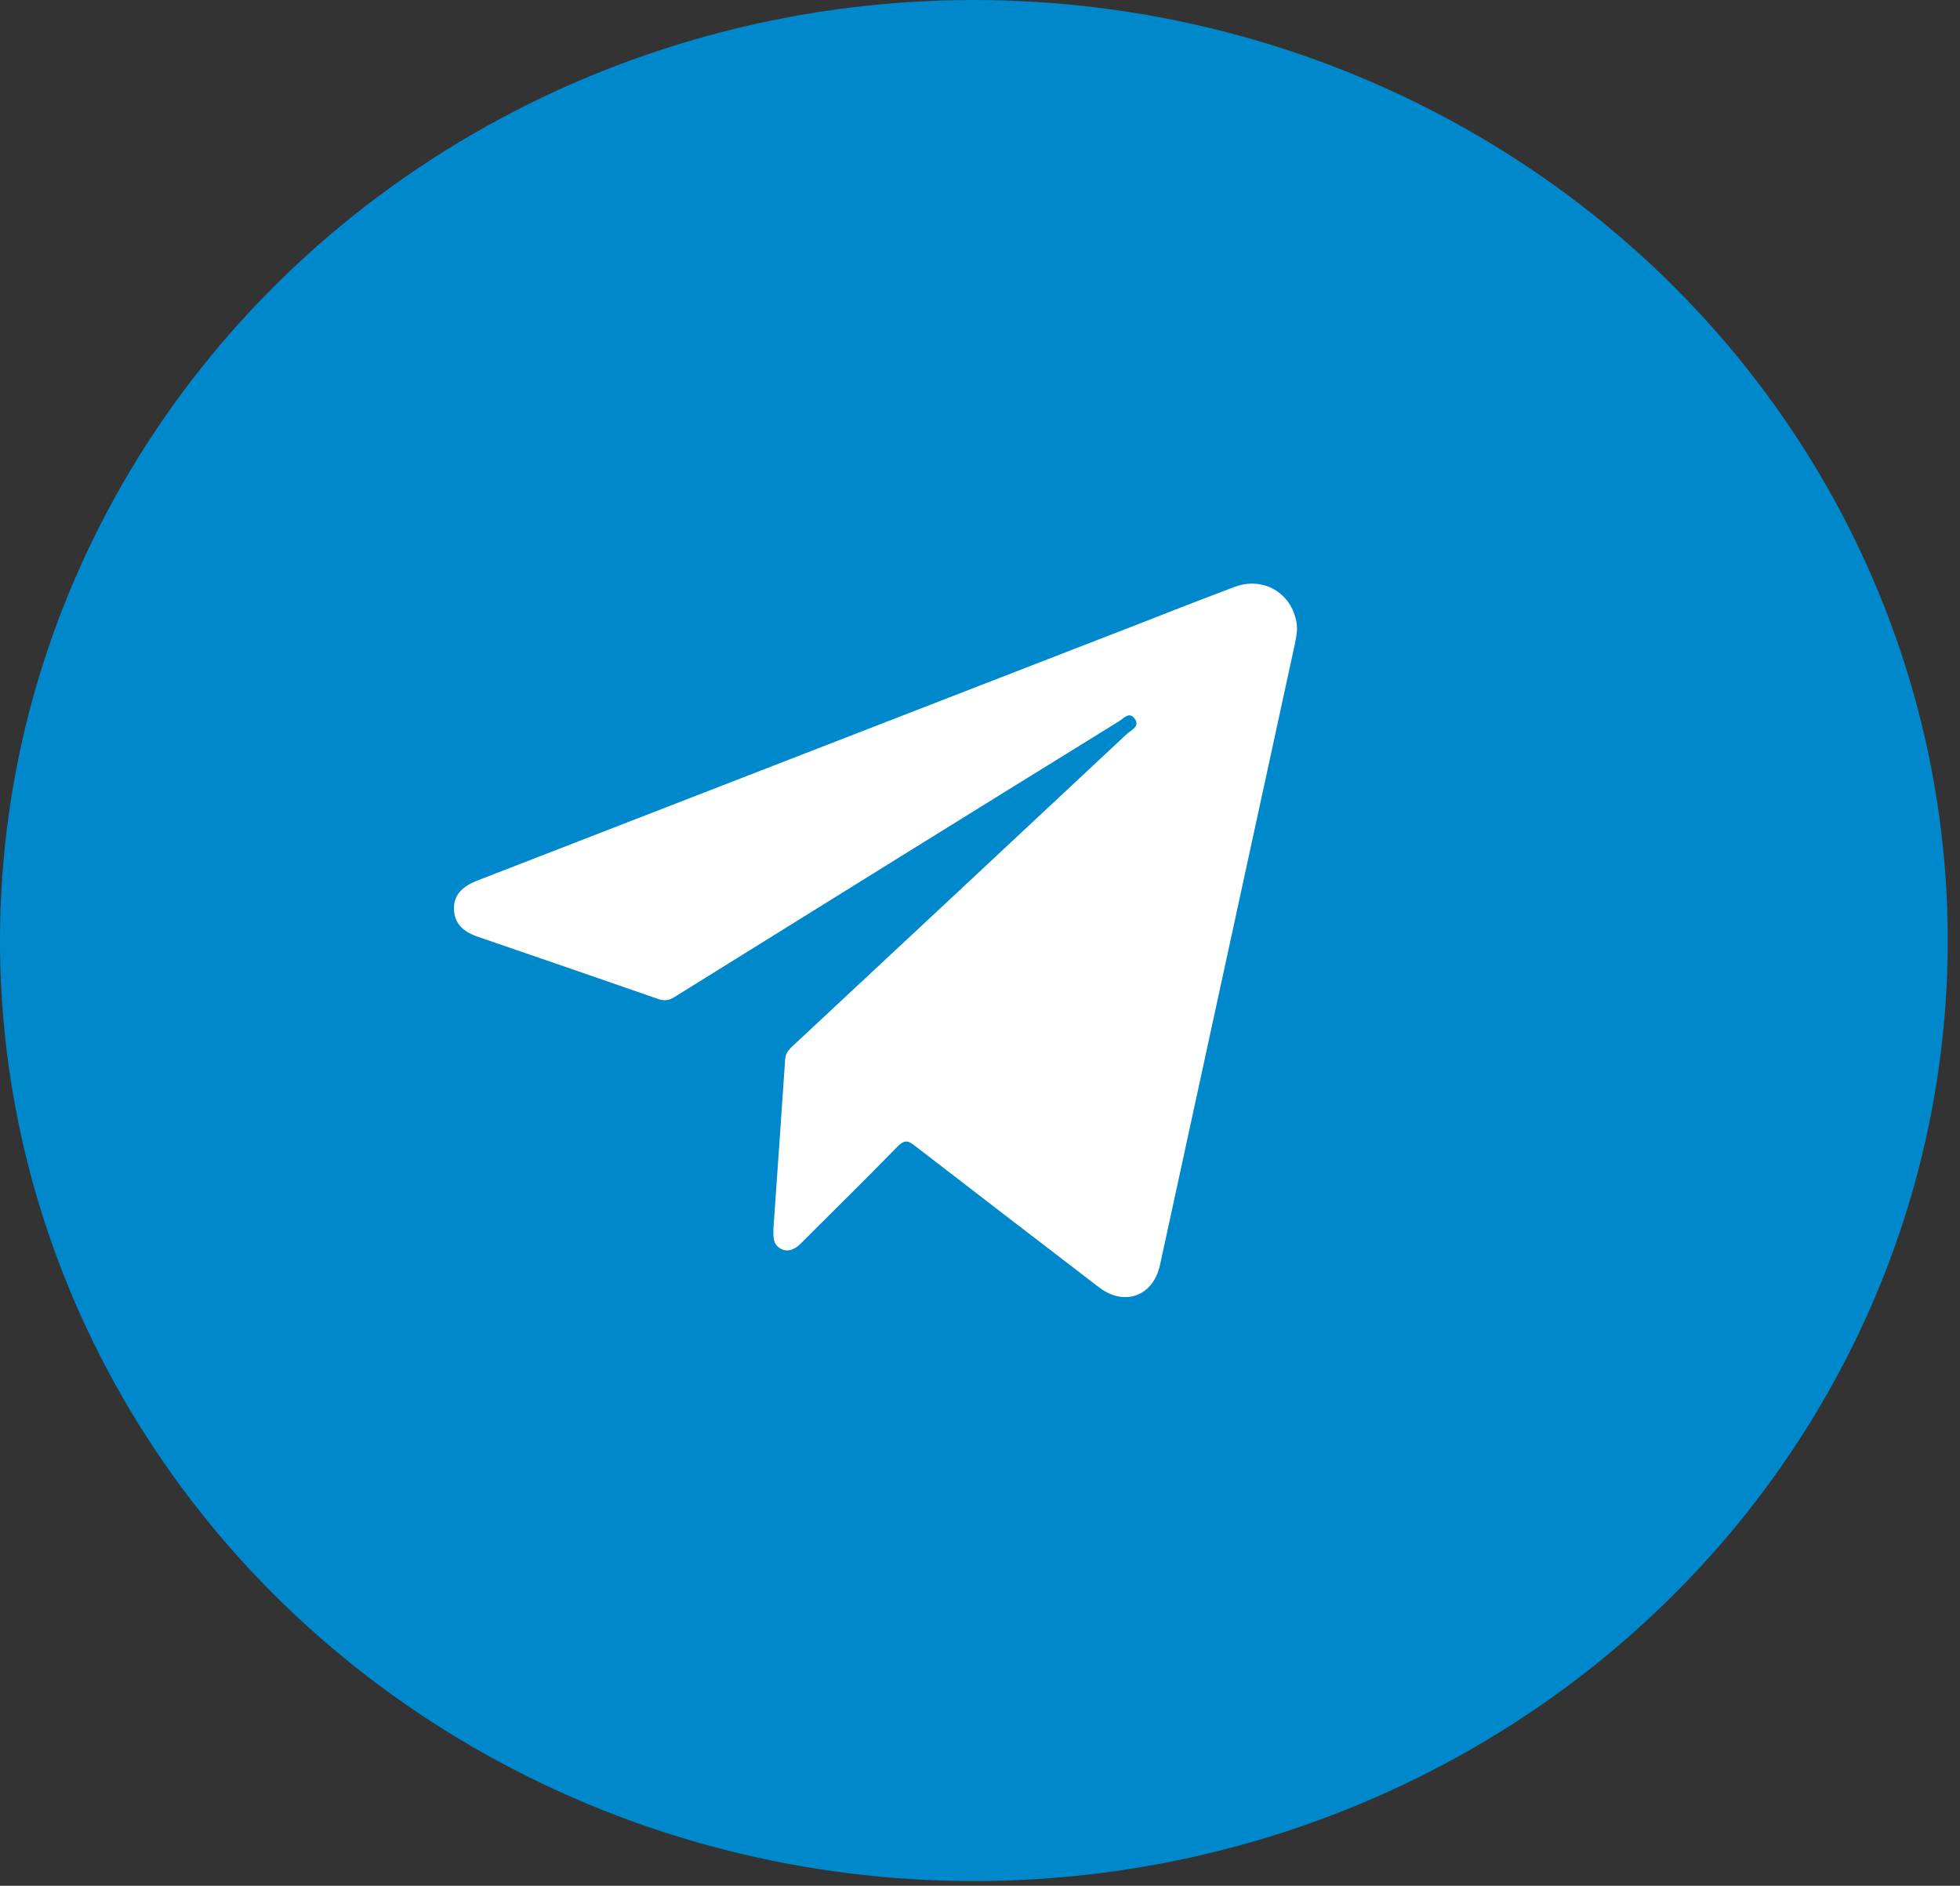 <?xml version="1.0" encoding="UTF-8"?> <svg xmlns="http://www.w3.org/2000/svg" width="105" height="101" viewBox="0 0 105 101" fill="none"><rect x="0" y="0" width="105" height="101" fill="#333333" stroke="none"/><ellipse cx="52.172" cy="50.373" rx="52.172" ry="50.373" fill="#0088CC"></ellipse><g clip-path="url(#clip0_201_5367)"><path d="M41.436 65.752C41.658 62.667 41.859 59.704 42.061 56.741C42.081 56.393 42.283 56.189 42.505 55.985C48.472 50.426 54.42 44.868 60.368 39.309C60.59 39.105 61.114 38.901 60.771 38.472C60.468 38.083 60.166 38.513 59.904 38.656C51.96 43.56 44.037 48.485 36.114 53.41C35.811 53.594 35.549 53.614 35.226 53.492C32.001 52.367 28.775 51.264 25.569 50.16C24.742 49.874 24.339 49.404 24.319 48.689C24.299 47.994 24.702 47.504 25.529 47.177C36.497 42.926 47.485 38.656 58.452 34.405C61.013 33.424 63.553 32.402 66.114 31.442C67.666 30.849 69.198 31.748 69.46 33.363C69.521 33.772 69.44 34.139 69.36 34.528C66.96 45.603 64.541 56.679 62.142 67.755C61.779 69.41 60.247 69.983 58.896 68.961C55.59 66.427 52.283 63.893 48.977 61.339C48.634 61.073 48.452 61.053 48.11 61.379C46.396 63.137 44.642 64.853 42.908 66.59C42.484 67.019 42.061 67.081 41.698 66.795C41.456 66.57 41.416 66.406 41.436 65.752Z" fill="white"></path></g><defs><clipPath id="clip0_201_5367"><rect width="45.162" height="38.214" fill="white" transform="translate(24.322 31.266)"></rect></clipPath></defs></svg> 
